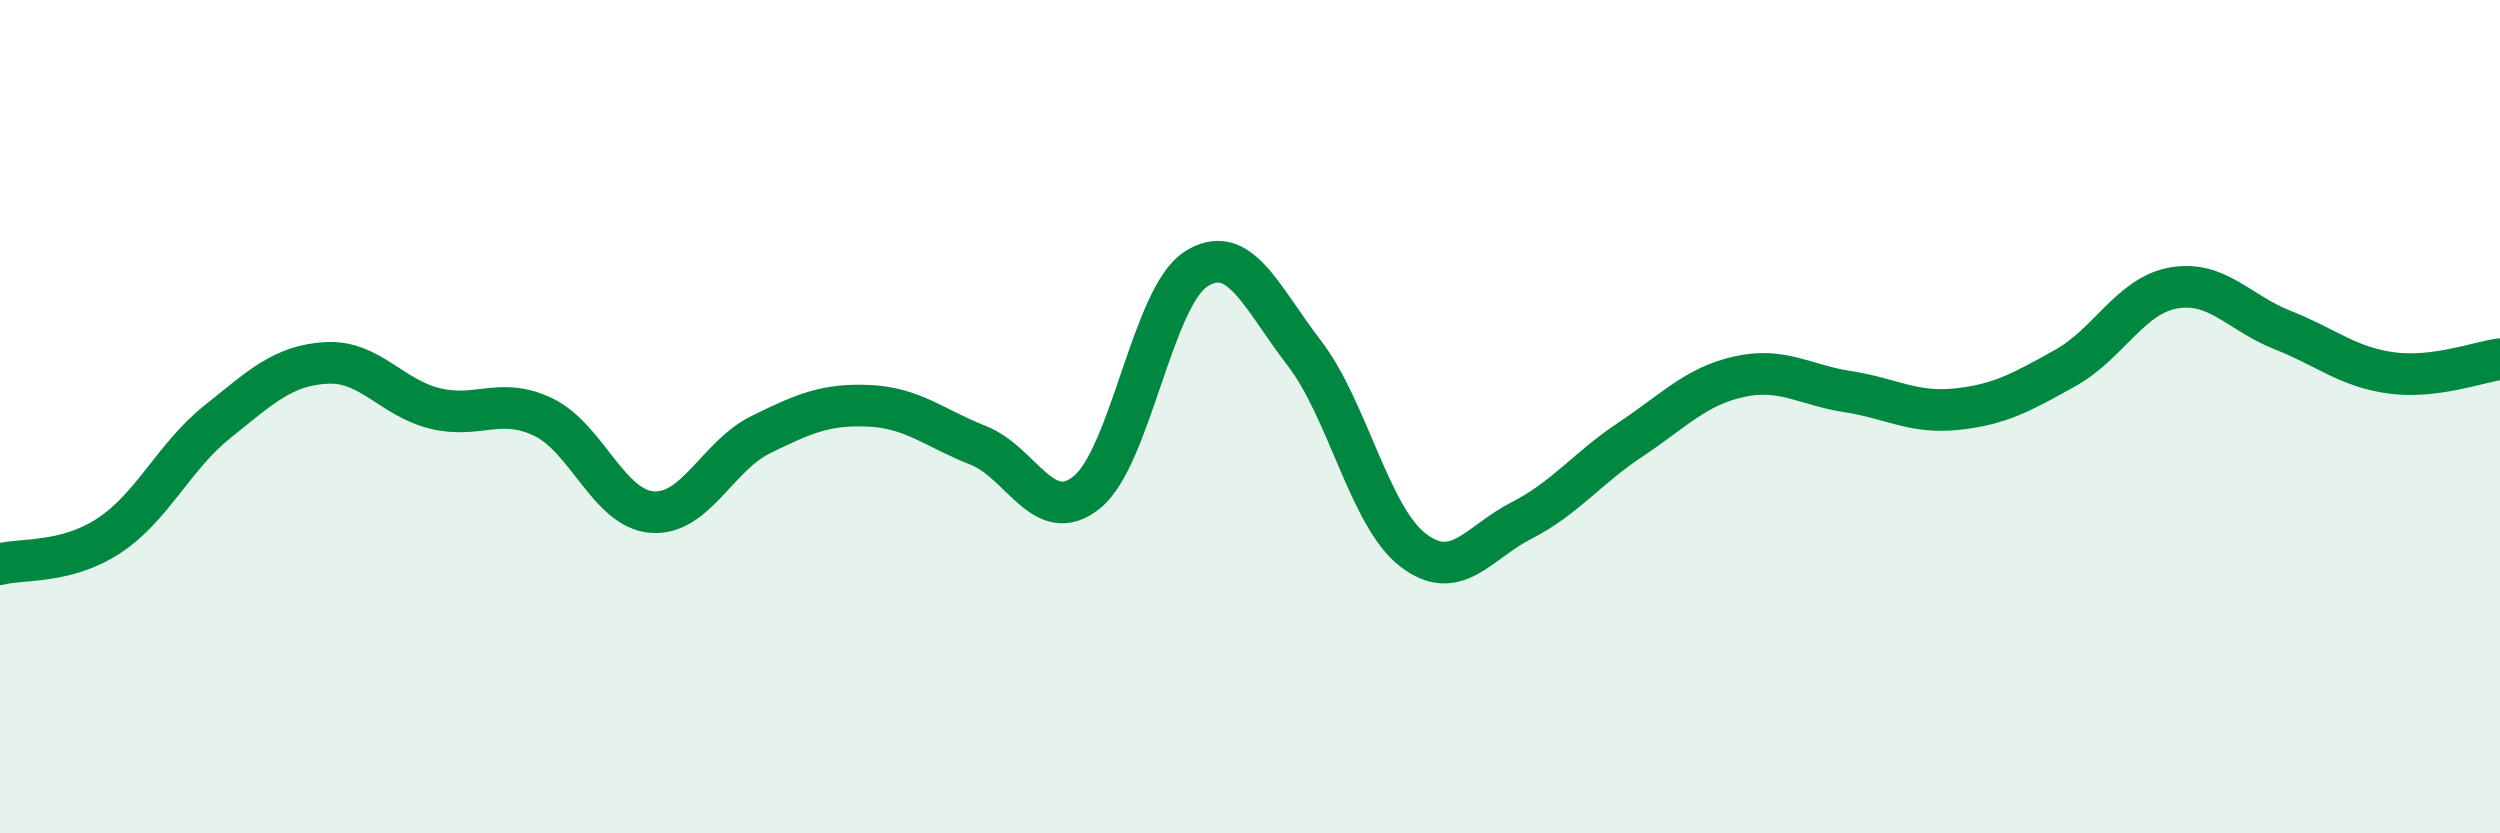 
    <svg width="60" height="20" viewBox="0 0 60 20" xmlns="http://www.w3.org/2000/svg">
      <path
        d="M 0,13.54 C 0.52,13.4 1.57,13.54 2.61,12.86 C 3.65,12.18 4.18,10.95 5.22,10.12 C 6.26,9.29 6.79,8.77 7.83,8.71 C 8.87,8.65 9.39,9.54 10.43,9.8 C 11.47,10.06 12,9.51 13.04,10.01 C 14.08,10.51 14.61,12.21 15.65,12.29 C 16.69,12.37 17.22,10.94 18.26,10.43 C 19.3,9.92 19.83,9.69 20.87,9.74 C 21.91,9.79 22.44,10.28 23.48,10.69 C 24.52,11.1 25.05,12.66 26.09,11.81 C 27.13,10.96 27.66,7.13 28.7,6.46 C 29.74,5.79 30.26,7.12 31.3,8.47 C 32.34,9.82 32.87,12.4 33.91,13.2 C 34.95,14 35.48,13.02 36.52,12.49 C 37.56,11.96 38.09,11.24 39.13,10.55 C 40.17,9.86 40.7,9.27 41.74,9.04 C 42.78,8.81 43.31,9.24 44.35,9.4 C 45.39,9.56 45.92,9.93 46.96,9.82 C 48,9.71 48.53,9.41 49.57,8.83 C 50.61,8.25 51.13,7.09 52.17,6.91 C 53.21,6.73 53.74,7.51 54.78,7.92 C 55.82,8.33 56.35,8.81 57.39,8.95 C 58.43,9.09 59.48,8.69 60,8.62L60 20L0 20Z"
        fill="#008740"
        opacity="0.1"
        stroke-linecap="round"
        stroke-linejoin="round"
      />
      <path
        d="M 0,13.54 C 0.52,13.4 1.57,13.54 2.61,12.86 C 3.65,12.18 4.18,10.95 5.22,10.12 C 6.26,9.29 6.79,8.77 7.83,8.71 C 8.87,8.65 9.39,9.54 10.43,9.8 C 11.47,10.06 12,9.51 13.04,10.01 C 14.08,10.51 14.61,12.21 15.65,12.29 C 16.69,12.37 17.22,10.94 18.26,10.43 C 19.3,9.92 19.83,9.69 20.87,9.74 C 21.91,9.79 22.44,10.28 23.48,10.69 C 24.52,11.1 25.05,12.66 26.09,11.81 C 27.13,10.96 27.66,7.13 28.7,6.46 C 29.74,5.79 30.26,7.12 31.3,8.47 C 32.34,9.82 32.87,12.4 33.91,13.2 C 34.95,14 35.48,13.02 36.52,12.49 C 37.56,11.96 38.09,11.24 39.13,10.55 C 40.17,9.86 40.7,9.27 41.74,9.04 C 42.78,8.81 43.31,9.24 44.35,9.4 C 45.39,9.56 45.92,9.93 46.96,9.82 C 48,9.71 48.53,9.41 49.57,8.83 C 50.61,8.25 51.13,7.09 52.17,6.91 C 53.21,6.73 53.74,7.51 54.78,7.92 C 55.82,8.33 56.35,8.81 57.39,8.95 C 58.43,9.09 59.48,8.69 60,8.62"
        stroke="#008740"
        stroke-width="1"
        fill="none"
        stroke-linecap="round"
        stroke-linejoin="round"
      />
    </svg>
  